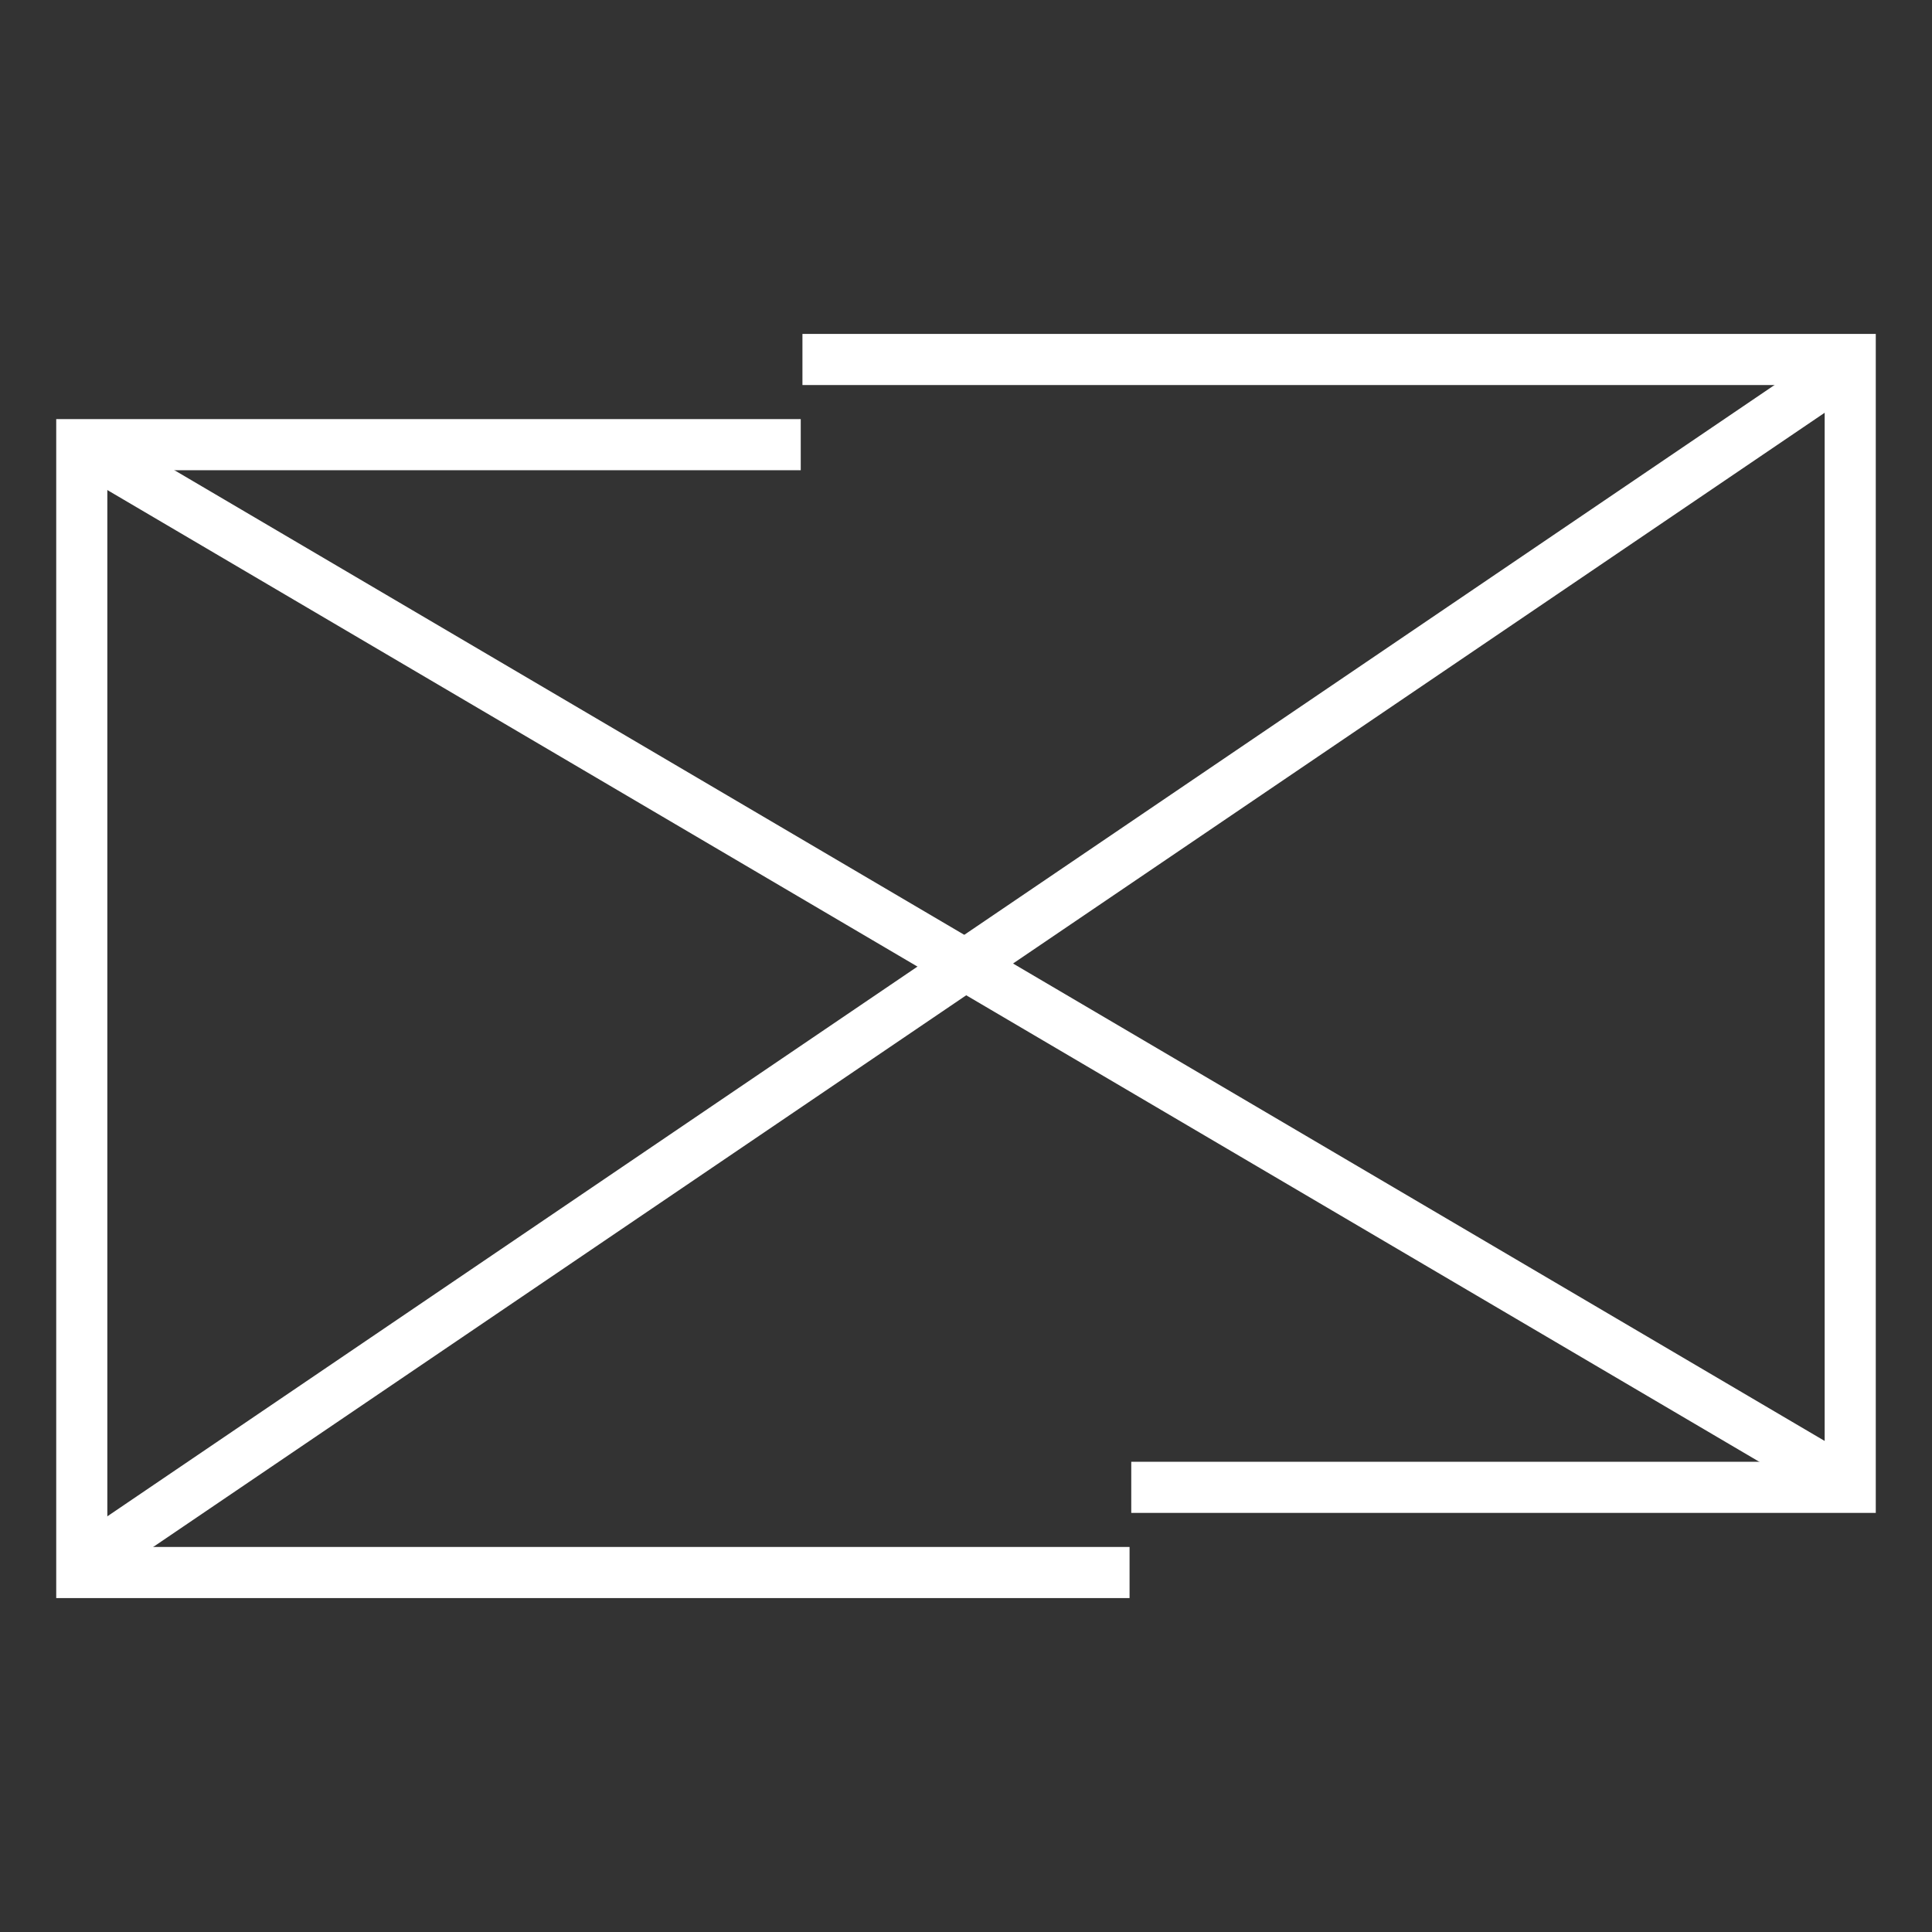 <svg xmlns="http://www.w3.org/2000/svg" viewBox="0 0 113.4 113.4"><rect x="0" y="0" width="113.4" height="113.4" fill="#333333" stroke="none"/><defs><style>      .cls-1 {        fill: none;        stroke: #fff;        stroke-width: 3px;      }    </style></defs><g><g id="Ebene_1"><polyline class="cls-1" points="47.1 21.1 108.6 21.1 108.6 87.3 66.4 87.3"></polyline><polyline class="cls-1" points="66.3 92.3 4.8 92.3 4.8 26.1 47 26.1"></polyline><line class="cls-1" x1="4.7" y1="91.9" x2="108.3" y2="21.6"></line><line class="cls-1" x1="4.9" y1="26.2" x2="108.6" y2="87.2"></line></g></g></svg>
